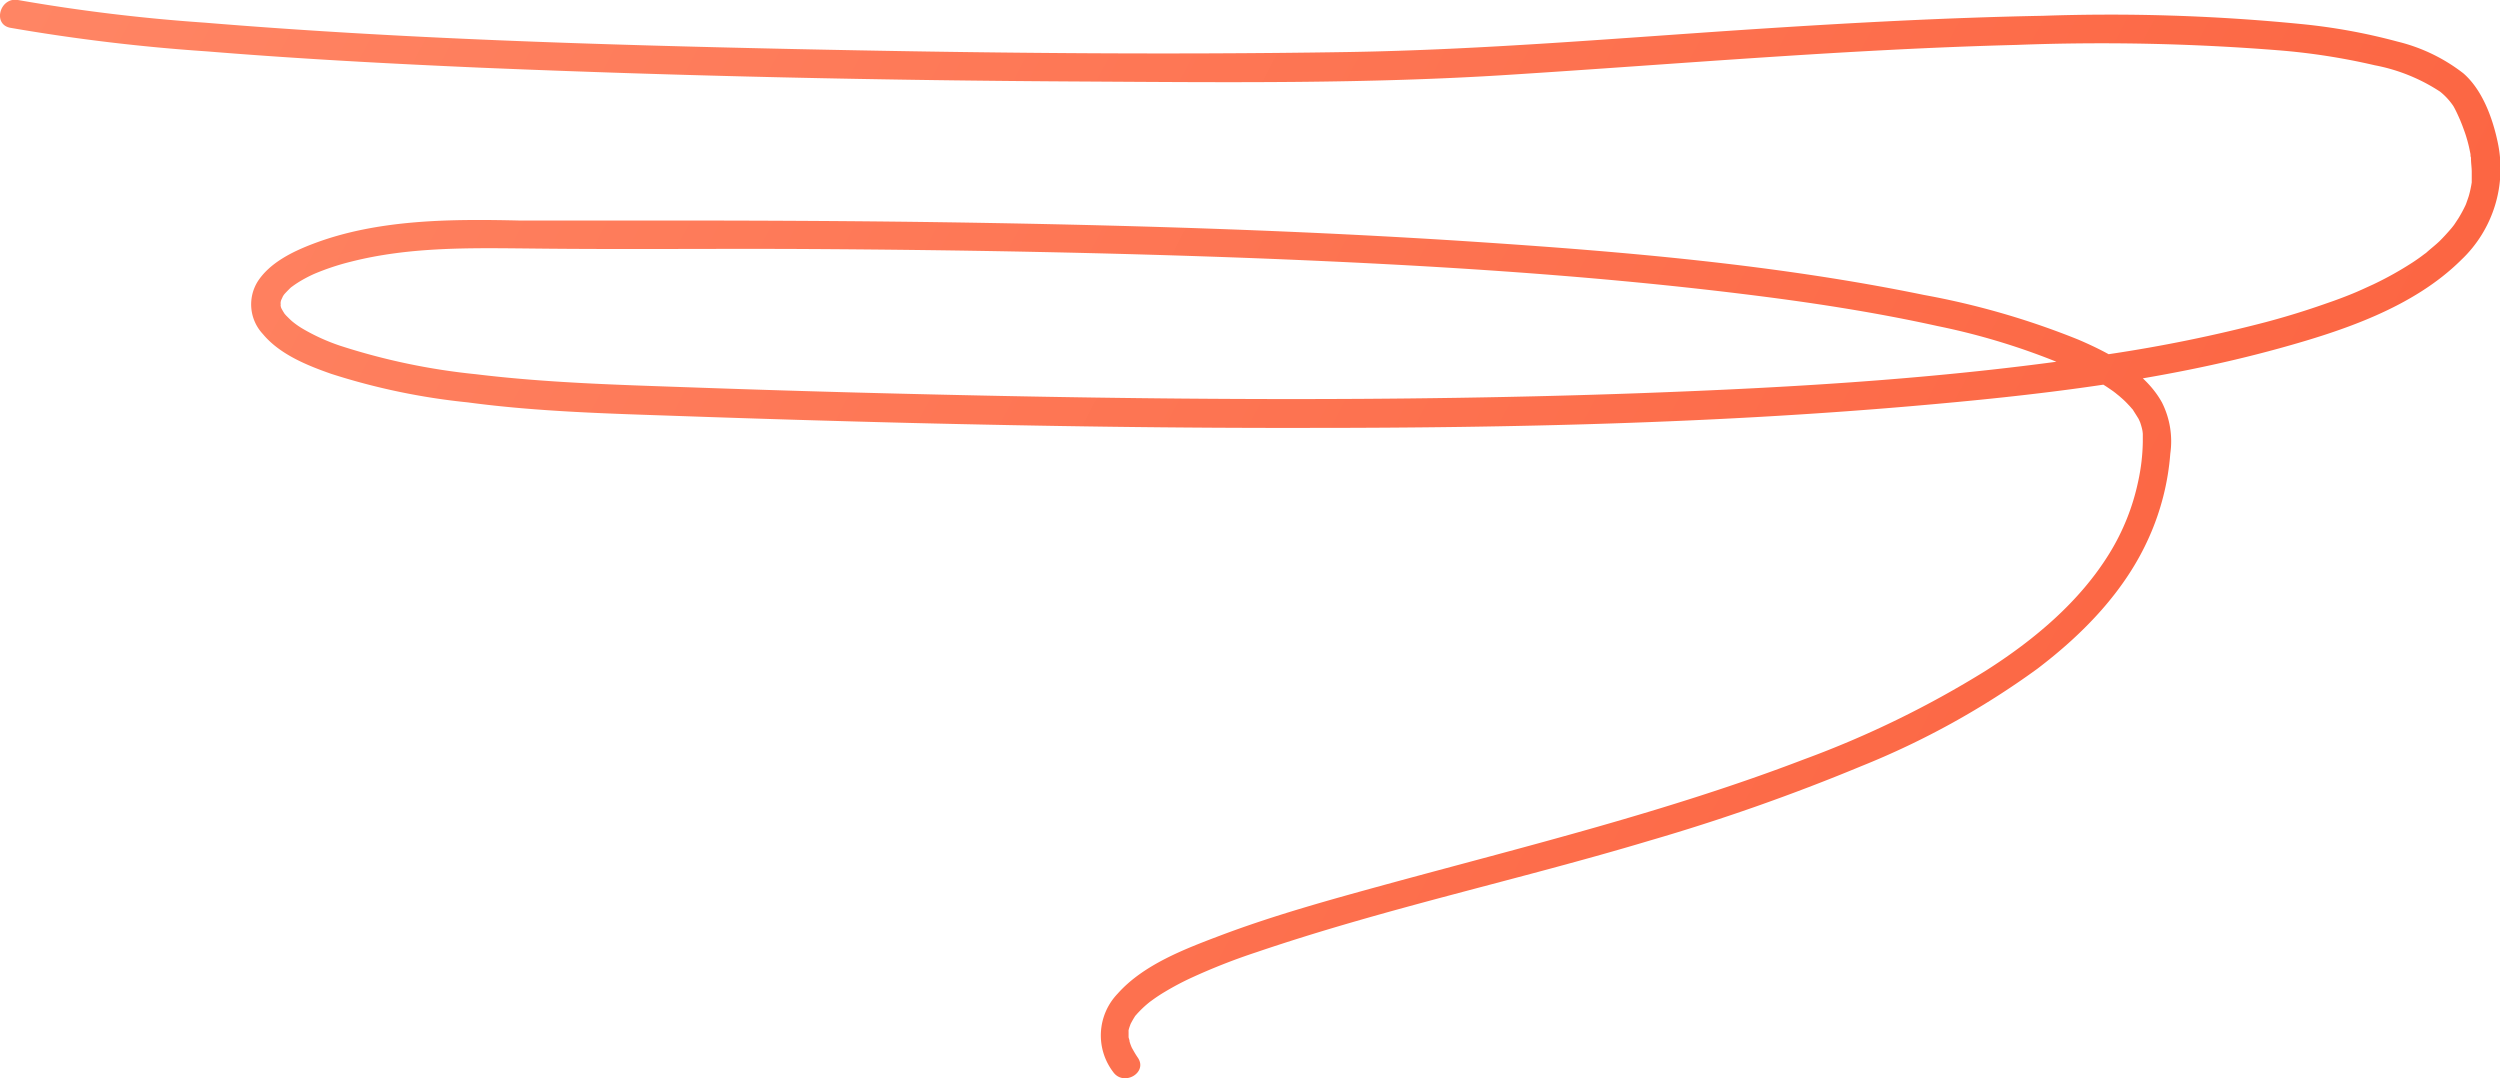 <?xml version="1.0" encoding="UTF-8"?> <svg xmlns="http://www.w3.org/2000/svg" xmlns:xlink="http://www.w3.org/1999/xlink" viewBox="0 0 262.74 113.32"> <defs> <style>.cls-1{fill:url(#linear-gradient);}</style> <linearGradient id="linear-gradient" x1="17.05" y1="-29.33" x2="229.7" y2="81.99" gradientUnits="userSpaceOnUse"> <stop offset="0" stop-color="#ff8564"></stop> <stop offset="1" stop-color="#fc6643"></stop> </linearGradient> </defs> <g id="Layer_2" data-name="Layer 2"> <g id="Layer_1-2" data-name="Layer 1"> <path class="cls-1" d="M1.08,2.92A199.56,199.56,0,0,0,21.75,5.4c9.55.78,19.12,1.29,28.68,1.71C71.67,8,92.94,8.46,114.2,8.57c14.73.09,29.54.24,44.25-.7,17.83-1.13,35.63-2.69,53.49-3.15a234.78,234.78,0,0,1,27.44.56,68.68,68.68,0,0,1,10.2,1.58,18.92,18.92,0,0,1,6.86,2.77,6.83,6.83,0,0,1,1.4,1.52c.3.52.53,1.07.78,1.62-.17-.38.07.18.17.45s.2.53.29.8a15.09,15.09,0,0,1,.41,1.46l.15.72c0,.12,0,.25.05.36.06.31,0-.42,0,.08s.08.95.08,1.42l0,.7c0,.12,0,.23,0,.35,0,.49,0-.24,0,.06a11.76,11.76,0,0,1-.31,1.43c-.07.22-.15.44-.23.67s-.08.22-.13.33.17-.34,0,0a13.73,13.73,0,0,1-.74,1.36l-.43.65-.24.32c.34-.45,0,0-.1.11-.37.43-.75.85-1.15,1.25s-1,.86-1.44,1.26.16-.11-.15.11l-.4.3c-.3.22-.6.43-.91.63a35.74,35.74,0,0,1-4.1,2.29l-1.16.53-.61.27,0,0-.43.18q-1.32.54-2.67,1-3.19,1.13-6.47,2a155.05,155.05,0,0,1-16.39,3.35c-16.4,2.55-33.05,3.52-49.62,4.12-25.43.91-50.9.69-76.33.07q-11.73-.28-23.46-.7c-7.44-.26-14.88-.47-22.27-1.37a68.32,68.32,0,0,1-14.3-3,20.88,20.88,0,0,1-3.88-1.76,8.59,8.59,0,0,1-1.17-.82c-.18-.16-.35-.33-.52-.5a2.5,2.5,0,0,1-.22-.24c-.18-.2.14.24-.08-.11-.11-.17-.2-.33-.29-.5s.13.32,0,0a1,1,0,0,1-.07-.24c-.11-.51,0,.2,0-.18a1,1,0,0,1,0-.25c0-.27-.06.41,0,0a3,3,0,0,1,.12-.4c-.15.46.05-.07.12-.2a1.88,1.88,0,0,1,.16-.23c.18-.29-.23.25,0,0s.34-.36.51-.53a1.76,1.76,0,0,1,.33-.28c.2-.15.41-.29.63-.43a14.27,14.27,0,0,1,1.64-.87,25.77,25.77,0,0,1,3.84-1.28c6.27-1.6,12.68-1.45,19.1-1.39,9.54.11,19.09,0,28.63.05,16.06.09,32.11.38,48.16,1,16.81.67,33.65,1.67,50.36,3.72,6.88.84,13.76,1.88,20.54,3.38A71.76,71.76,0,0,1,218.44,39a28.25,28.25,0,0,1,2.65,1.45c.34.21.67.44,1,.67l.25.19c.29.21-.25-.21,0,0s.37.29.54.45a8.5,8.5,0,0,1,.81.78c.13.13.24.26.36.4.33.37-.08-.17.18.24s.35.55.52.83c.06.11.28.64.08.14a5.17,5.17,0,0,1,.18.51,5.74,5.74,0,0,1,.19.82c-.09-.55,0,0,0,.13s0,.57,0,.86a21,21,0,0,1-.49,4.14,23.7,23.7,0,0,1-3,7.52c-3.12,5.09-7.91,9.11-13,12.35a104.48,104.48,0,0,1-19.13,9.33c-14.28,5.47-29.16,9.11-43.88,13.13-5.87,1.61-11.76,3.23-17.45,5.38-3.72,1.41-8.07,3.05-10.79,6.11a6.34,6.34,0,0,0-.48,8.22c1.1,1.58,3.7.08,2.59-1.51-.21-.3-.39-.62-.57-.94a1.63,1.63,0,0,1-.11-.23c-.14-.28.12.34,0,0a4.56,4.56,0,0,1-.18-.52c0-.15-.07-.29-.1-.44,0,0,0,.29,0-.11v-.43c0-.46-.1.28,0-.16,0-.2.35-1,.13-.53a9.17,9.17,0,0,1,.48-.87c.2-.33.1-.15.1-.15s.22-.26.34-.38a11.1,11.1,0,0,1,.86-.82c.08-.07.58-.47.23-.2l.5-.36q.59-.42,1.2-.78a29.1,29.1,0,0,1,2.76-1.46,65.32,65.32,0,0,1,6.88-2.7c13.52-4.6,27.55-7.6,41.23-11.7a213.73,213.73,0,0,0,22.27-7.83,85.81,85.81,0,0,0,18.52-10.24c4.86-3.69,9.28-8.23,11.77-13.88a26.41,26.41,0,0,0,2.21-8.74,9.08,9.08,0,0,0-.87-5.36c-1.79-3.25-5.5-5.2-8.78-6.61A83,83,0,0,0,202.21,31c-15.42-3.17-31.24-4.53-46.94-5.57-17.16-1.14-34.35-1.7-51.55-2-13.13-.23-26.27-.27-39.41-.25-3.19,0-6.38,0-9.57,0-7.24-.17-15-.16-21.83,2.44-2.16.82-4.58,2-5.85,4a4.56,4.56,0,0,0,.57,5.49c1.77,2.13,4.64,3.29,7.18,4.18a69.69,69.69,0,0,0,14.36,3c7.47,1,15,1.18,22.51,1.44q12,.42,24,.72c14,.34,28.08.55,42.12.52,21,0,42.05-.48,63-2.28,13-1.12,26.14-2.6,38.74-6.08,6.67-1.84,14.07-4.29,19.11-9.28a13.21,13.21,0,0,0,3.83-12.47c-.54-2.52-1.62-5.45-3.6-7.16A18.3,18.3,0,0,0,252,4.38a62.07,62.07,0,0,0-10.22-1.86,204.17,204.17,0,0,0-27.09-.86c-10,.19-20,.73-30,1.38-14.38.94-28.72,2.2-43.14,2.43-19.43.31-38.88.1-58.31-.32C62.62,4.7,42,4.07,21.5,2.38A188.91,188.91,0,0,1,1.88,0C0-.33-.82,2.56,1.08,2.92Z"></path> </g> </g> </svg> 